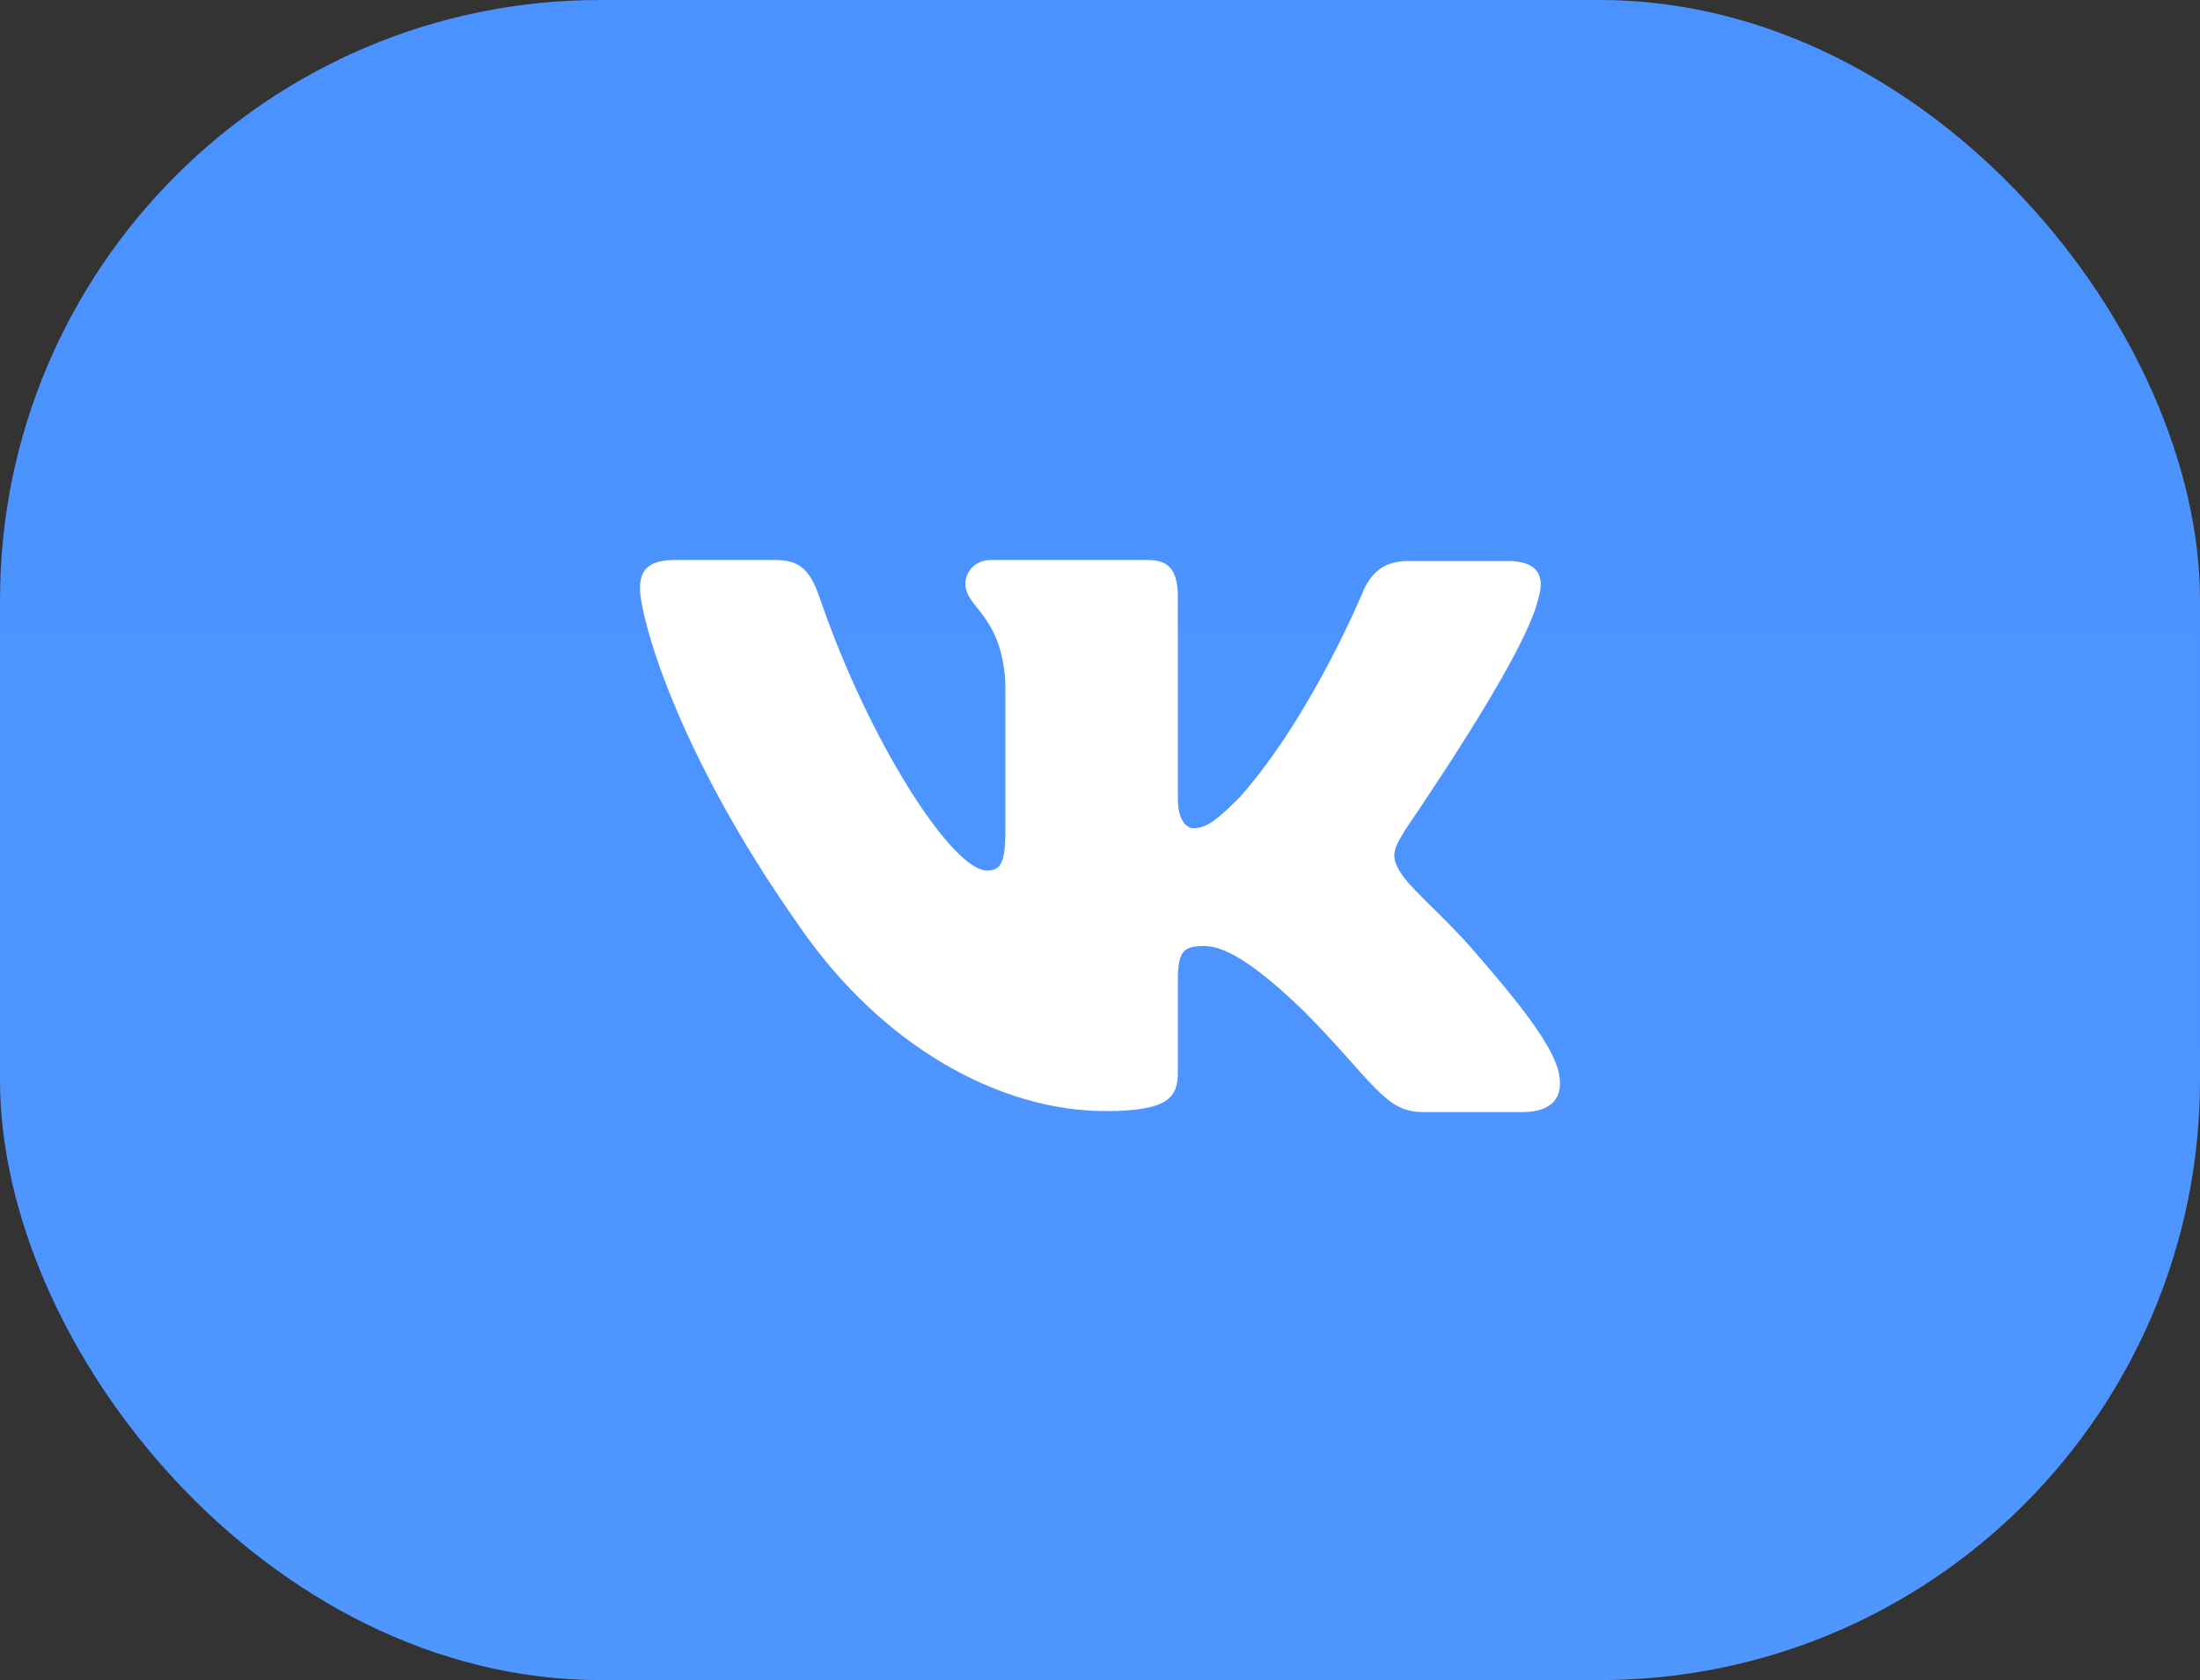 <?xml version="1.0" encoding="UTF-8"?> <svg xmlns="http://www.w3.org/2000/svg" width="55" height="42" viewBox="0 0 55 42" fill="none"><rect x="0" y="0" width="55" height="42" fill="#333333" stroke="none"/> <rect width="55" height="42" rx="15" fill="url(#paint0_linear_127_68)"></rect> <path fill-rule="evenodd" clip-rule="evenodd" d="M38.459 14.958C38.629 14.418 38.459 14.025 37.704 14.025H35.194C34.562 14.025 34.269 14.369 34.099 14.737C34.099 14.737 32.808 17.88 31.005 19.918C30.421 20.508 30.153 20.704 29.836 20.704C29.665 20.704 29.446 20.508 29.446 19.968V14.933C29.446 14.295 29.251 14 28.715 14H24.769C24.379 14 24.135 14.295 24.135 14.589C24.135 15.203 25.037 15.351 25.134 17.07V20.804C25.134 21.614 24.99 21.762 24.671 21.762C23.819 21.762 21.748 18.595 20.506 14.985C20.265 14.27 20.019 14 19.386 14H16.852C16.122 14 16 14.344 16 14.712C16 15.375 16.852 18.715 19.97 23.134C22.041 26.153 24.988 27.776 27.643 27.776C29.251 27.776 29.446 27.407 29.446 26.793V24.51C29.446 23.773 29.592 23.65 30.104 23.65C30.469 23.65 31.127 23.846 32.613 25.295C34.318 27.014 34.61 27.8 35.56 27.8H38.069C38.8 27.8 39.141 27.431 38.946 26.72C38.727 26.007 37.898 24.976 36.827 23.749C36.242 23.061 35.365 22.3 35.097 21.932C34.732 21.441 34.829 21.244 35.097 20.802C35.073 20.802 38.142 16.431 38.459 14.956" fill="white"></path> <defs> <linearGradient id="paint0_linear_127_68" x1="27.5" y1="0" x2="27.5" y2="42" gradientUnits="userSpaceOnUse"> <stop stop-color="#4992FF"></stop> <stop offset="1" stop-color="#5096FF"></stop> </linearGradient> </defs> </svg> 